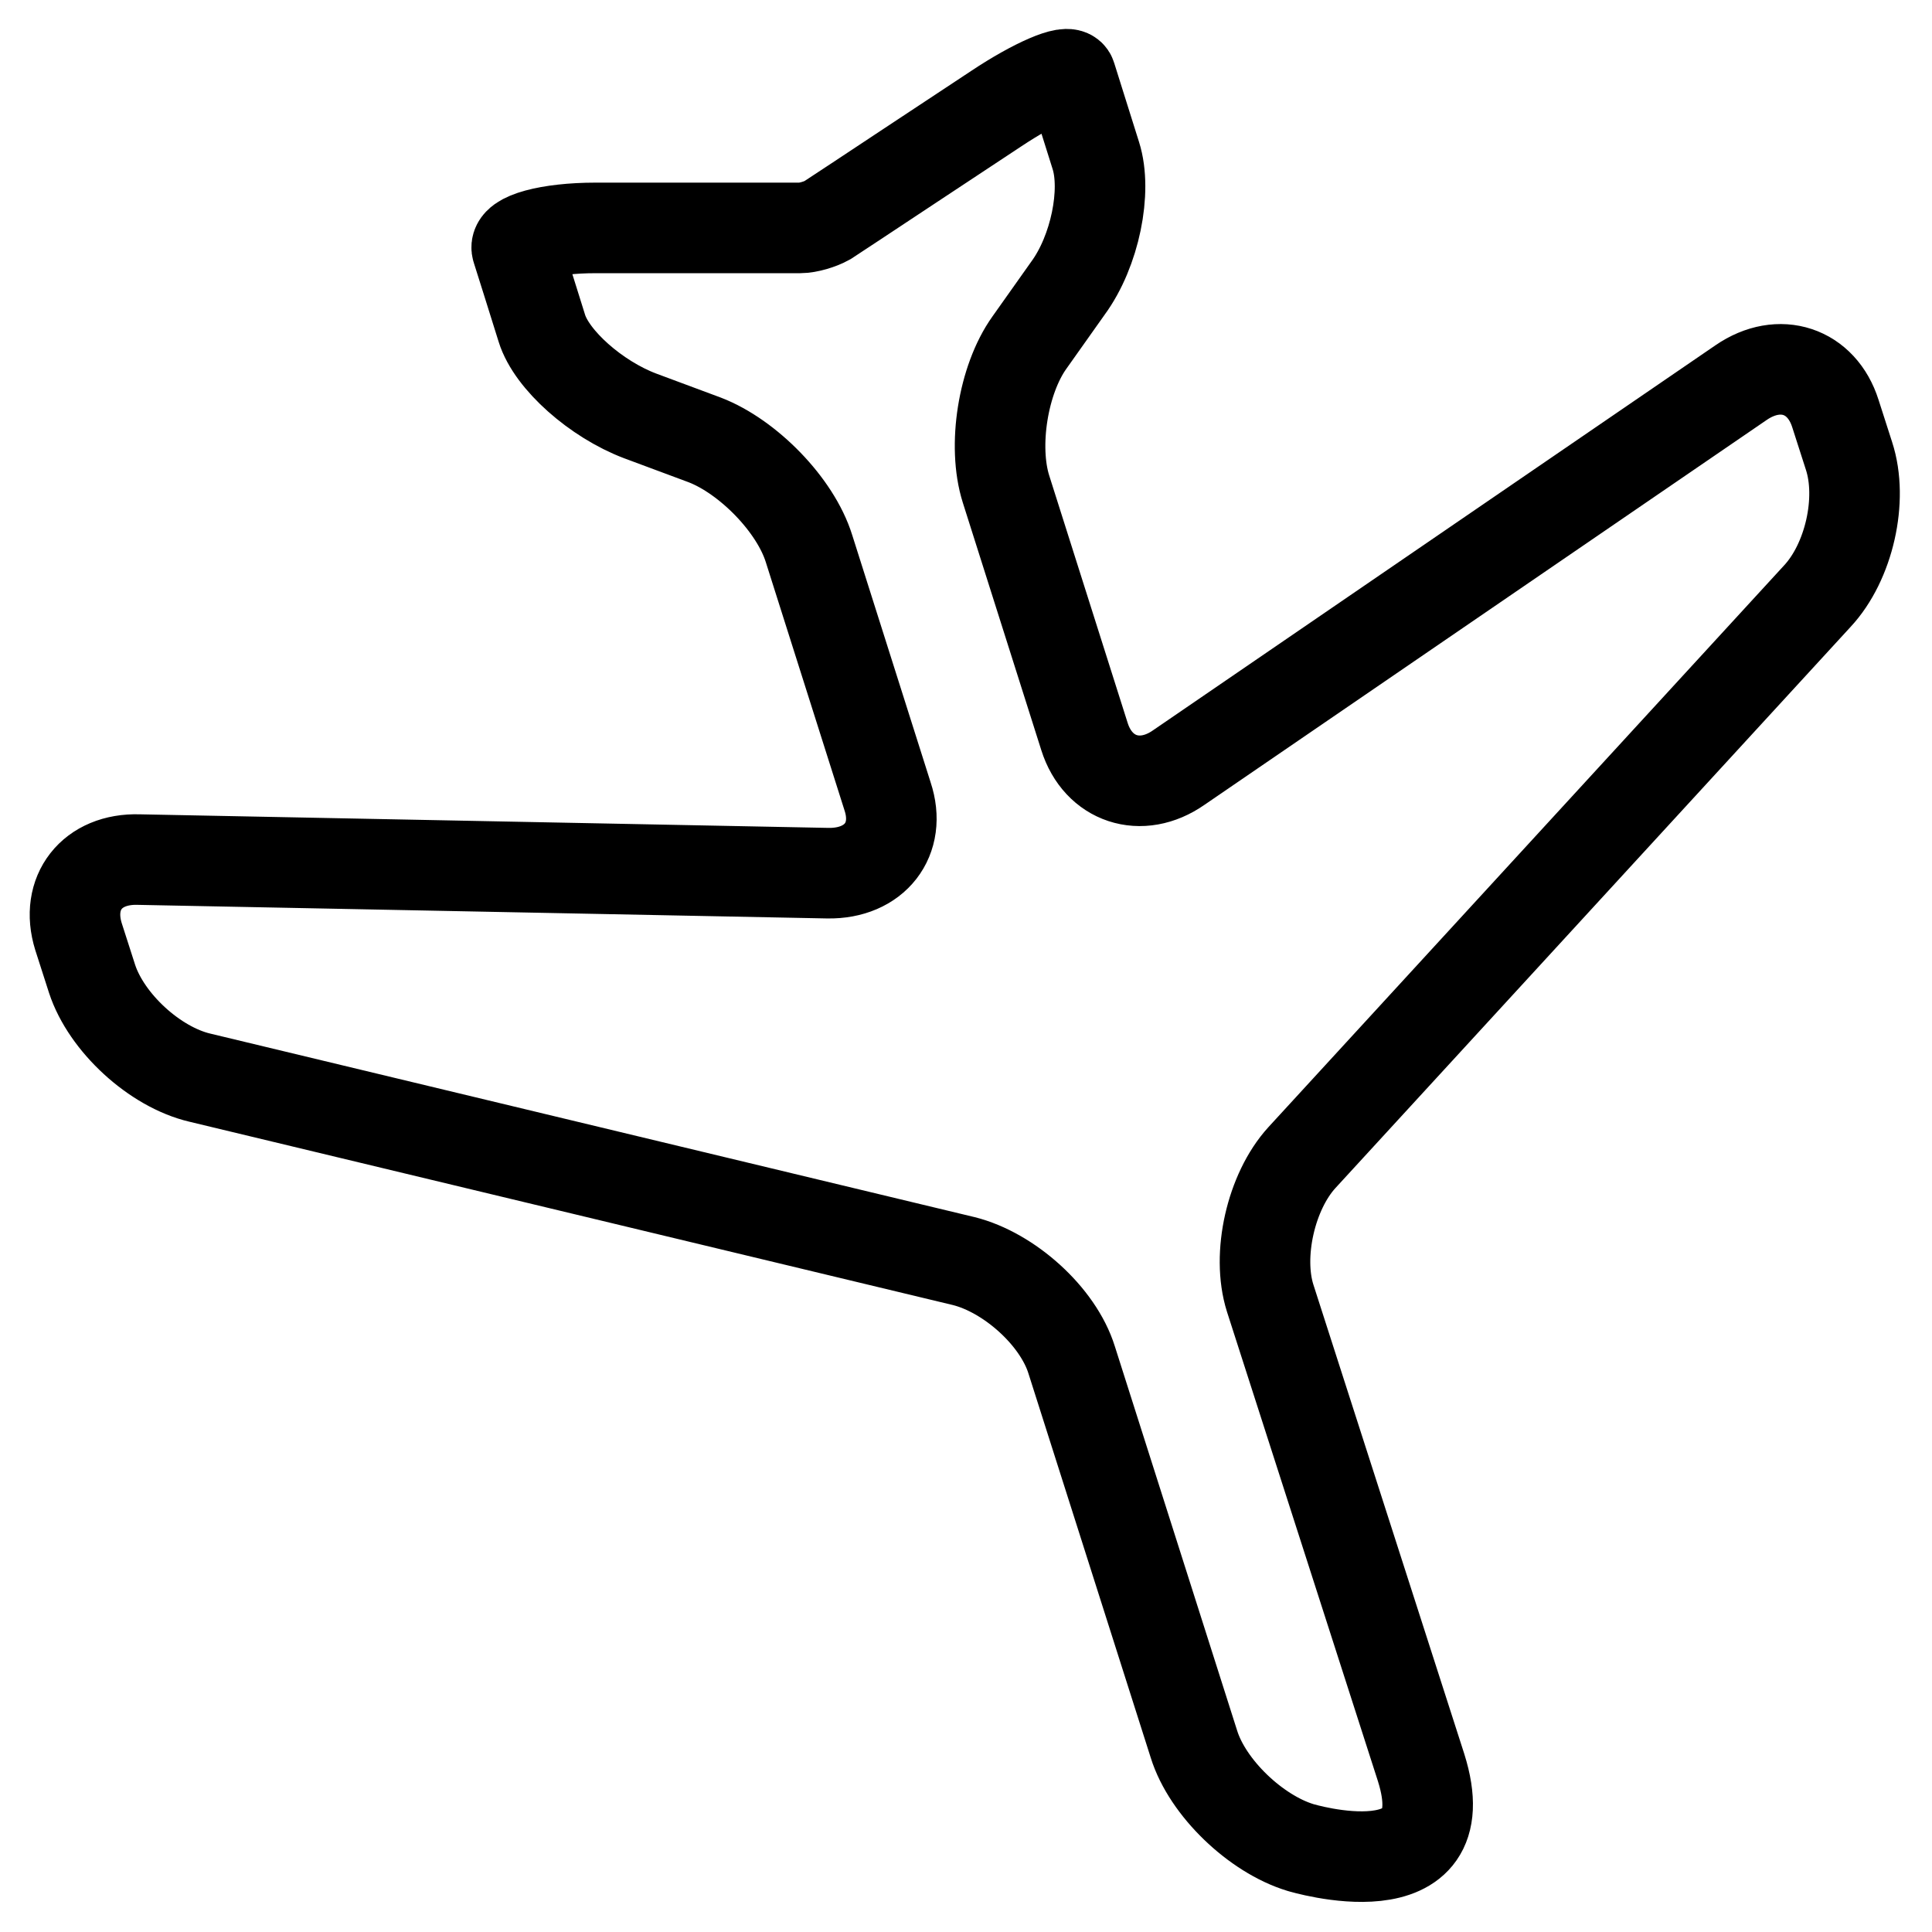 <?xml version="1.0" encoding="utf-8"?>
<!-- Svg Vector Icons : http://www.onlinewebfonts.com/icon -->
<!DOCTYPE svg PUBLIC "-//W3C//DTD SVG 1.1//EN" "http://www.w3.org/Graphics/SVG/1.1/DTD/svg11.dtd">
<svg version="1.1" xmlns="http://www.w3.org/2000/svg" xmlns:xlink="http://www.w3.org/1999/xlink" x="0px" y="0px" viewBox="0 0 256 256" enable-background="new 0 0 256 256" xml:space="preserve">
<g><g><path stroke-width="12" fill-opacity="0" stroke="#000000"  d="M188.3,234.2c5.4,17.1-16,10.6-16,10.6c-5.9-1.8-12.3-7.9-14.1-13.7L142,180.2c-1.8-5.8-8.3-11.6-14.3-13.1L26.5,142.8c-6-1.4-12.4-7.3-14.3-13.1l-1.8-5.6c-1.8-5.8,1.8-10.4,8-10.2l91.3,1.8c6.2,0.1,9.8-4.5,7.9-10.2l-10.4-32.8c-1.8-5.8-8.1-12.2-13.8-14.4l-8.6-3.2c-5.8-2.2-11.7-7.4-13-11.6c-1.3-4.2-2.8-8.9-3.3-10.5c-0.5-1.5,4.2-2.8,10.4-2.8l13.8,0c6.2,0,12.2,0,13.3,0c1.1,0,2.7-0.5,3.6-1c0.9-0.6,5.8-3.8,10.9-7.2l11.5-7.6c5.1-3.4,9.6-5.3,9.9-4.3c0.3,1,1.8,5.7,3.3,10.5c1.5,4.7-0.1,12.7-3.7,17.6l-5.1,7.2c-3.5,4.9-4.9,13.7-3.1,19.4l10.4,32.8c1.8,5.7,7.5,7.6,12.5,4.1l74.5-51c5.1-3.5,10.7-1.6,12.5,4.1l1.8,5.6c1.9,5.8,0,14.1-4.2,18.6l-68.3,74.4c-4.1,4.5-6,12.9-4.2,18.6L188.3,234.2z"/></g></g>
</svg>